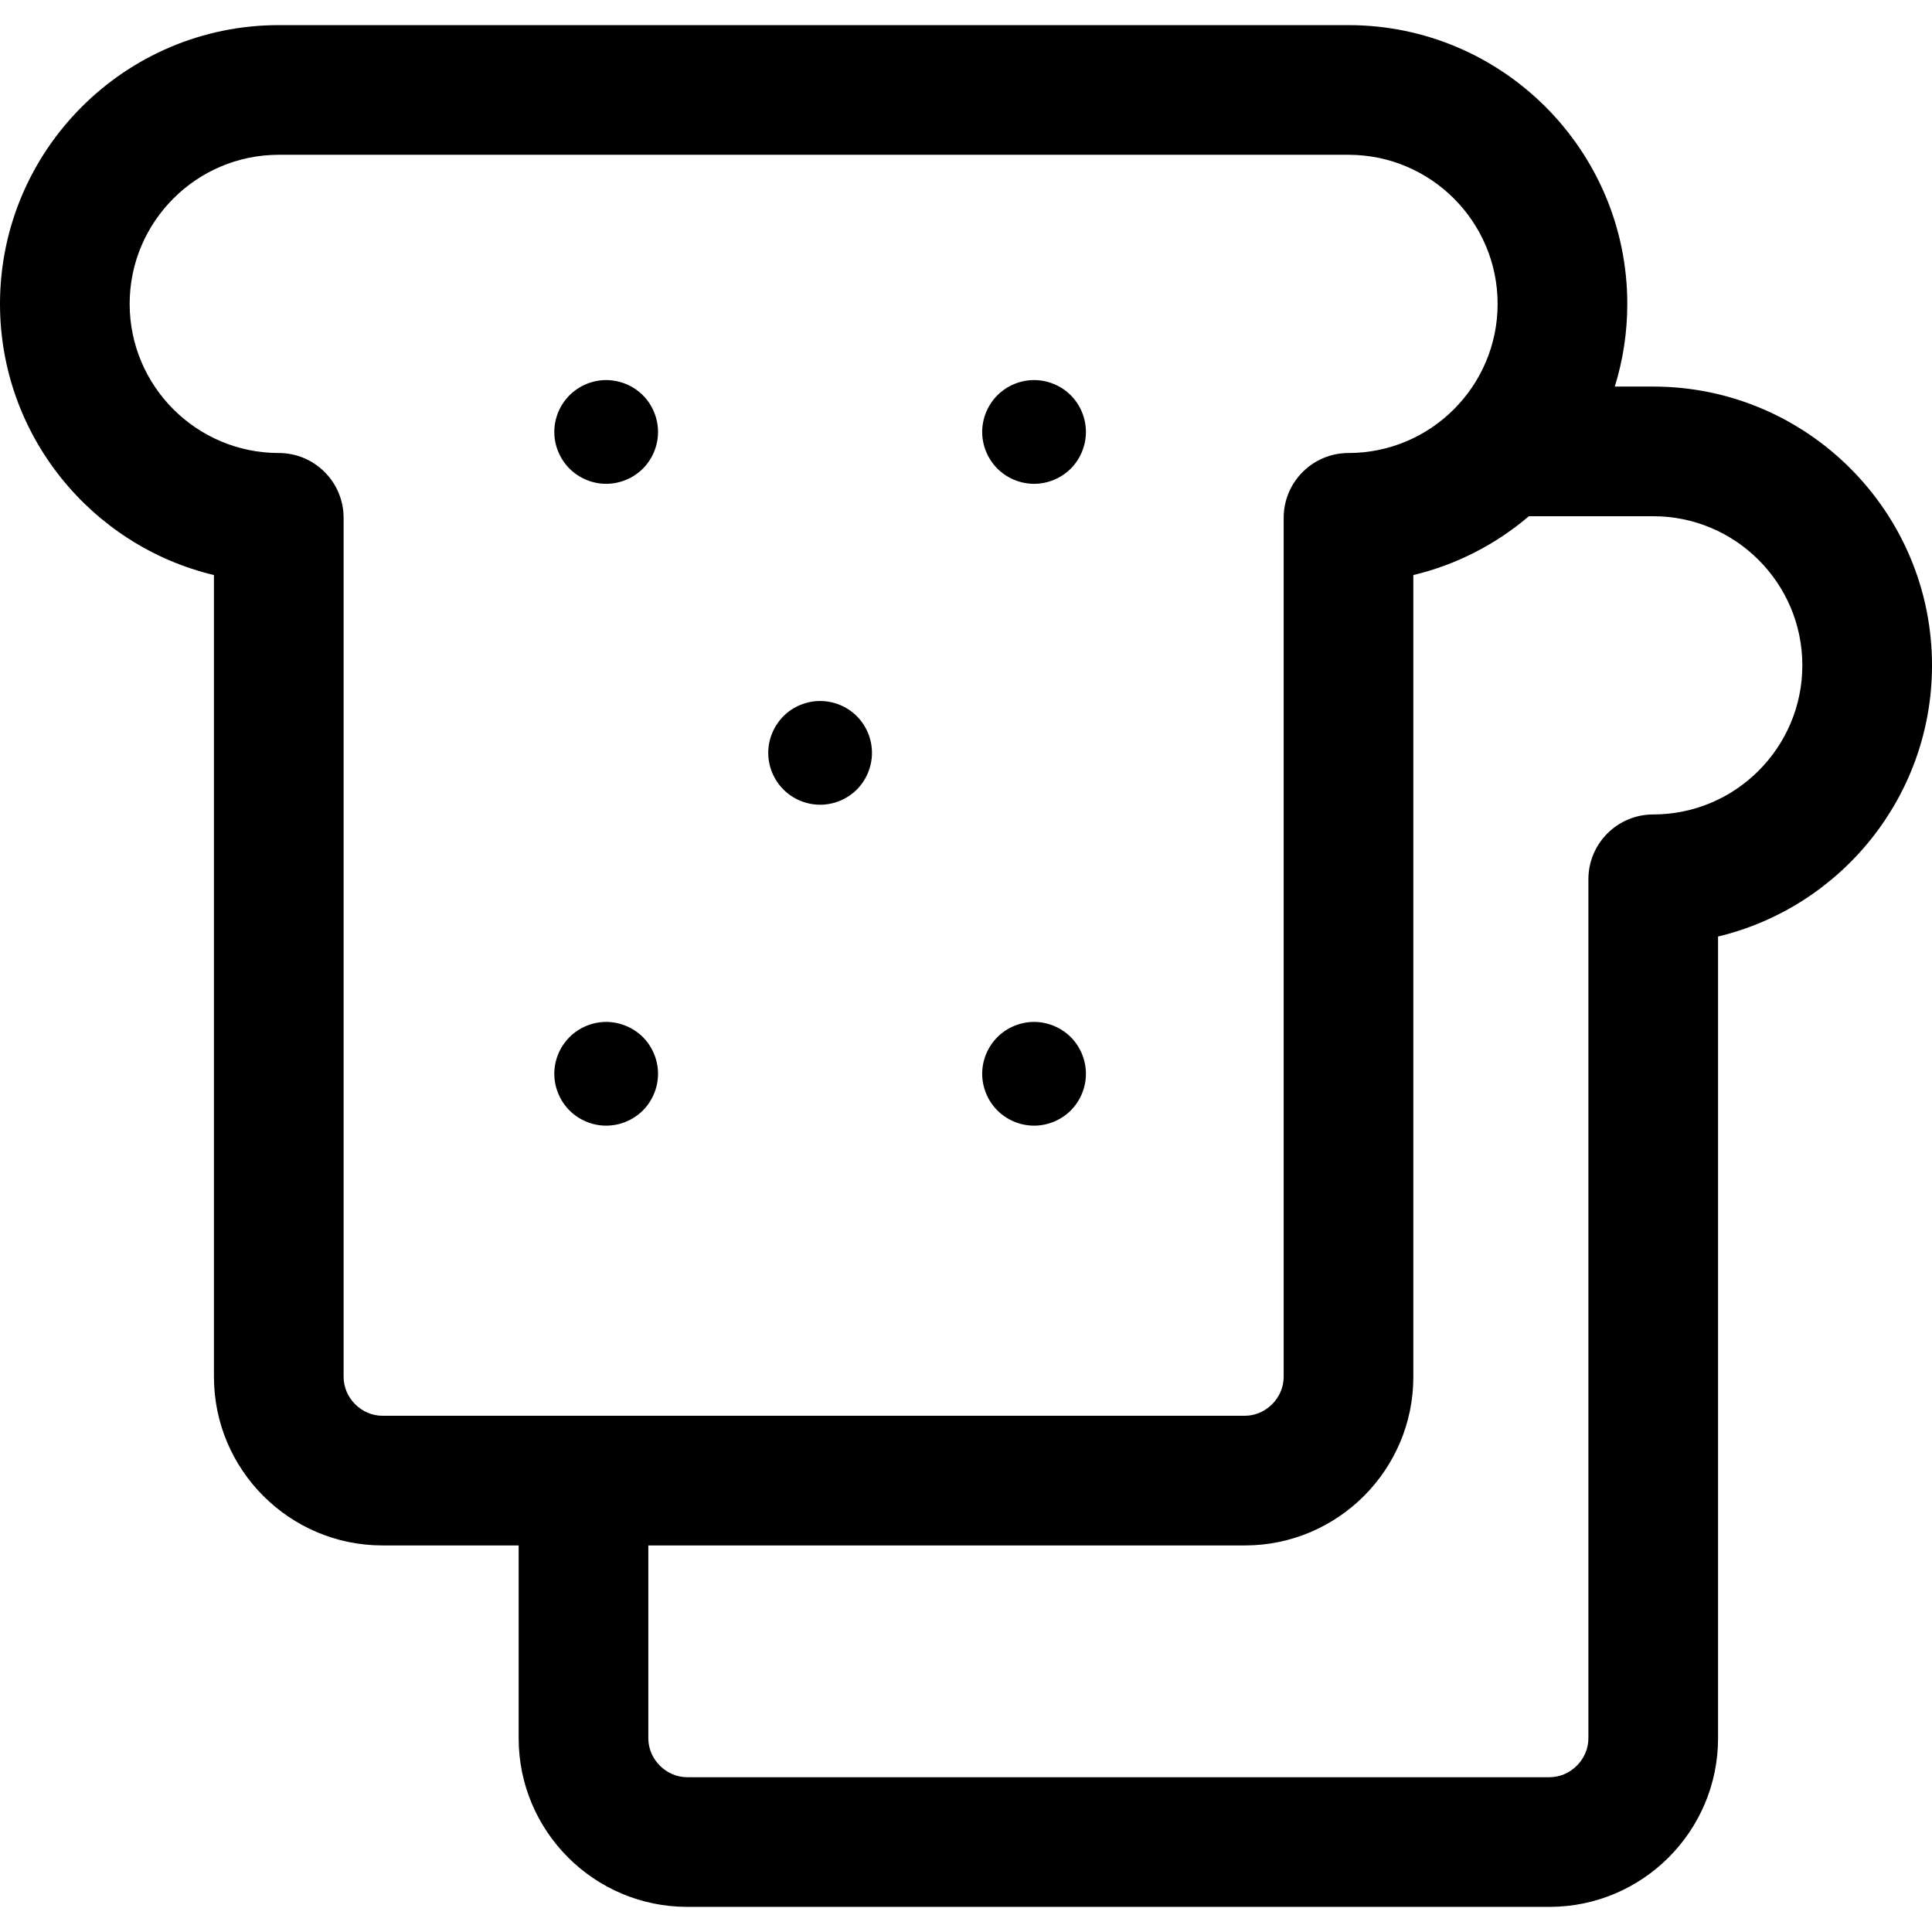 <?xml version="1.0" encoding="iso-8859-1"?>
<!-- Uploaded to: SVG Repo, www.svgrepo.com, Generator: SVG Repo Mixer Tools -->
<!DOCTYPE svg PUBLIC "-//W3C//DTD SVG 1.1//EN" "http://www.w3.org/Graphics/SVG/1.1/DTD/svg11.dtd">
<svg fill="#000000" height="800px" width="800px" version="1.1" id="Capa_1" xmlns="http://www.w3.org/2000/svg" xmlns:xlink="http://www.w3.org/1999/xlink" 
	 viewBox="0 0 297 297" xml:space="preserve">
<g>
	<path d="M254.145,59.425h-5.91c1.25-4.017,1.923-8.284,1.923-12.707c0-23.631-19.225-42.855-42.855-42.855H42.855
		C19.226,3.862,0,23.087,0,46.718c0,20.2,14.048,37.183,32.89,41.685v123.259c0,14.289,11.623,25.913,25.912,25.913h20.93v29.65
		c0,14.288,11.624,25.912,25.913,25.912h132.554c14.288,0,25.912-11.624,25.912-25.912V143.967
		c18.841-4.504,32.89-21.485,32.89-41.687C297,78.65,277.774,59.425,254.145,59.425z M52.822,211.662V79.607
		c0-5.504-4.463-9.967-9.967-9.967c-12.64,0-22.923-10.283-22.923-22.923c0-12.64,10.283-22.923,22.923-22.923h164.446
		c12.641,0,22.923,10.283,22.923,22.923c0,12.64-10.282,22.923-22.923,22.923c-5.504,0-9.966,4.463-9.966,9.967v132.055
		c0,3.241-2.739,5.98-5.98,5.98H58.802C55.561,217.643,52.822,214.903,52.822,211.662z M254.145,125.203
		c-5.504,0-9.967,4.463-9.967,9.967v132.056c0,3.24-2.739,5.98-5.98,5.98H105.645c-3.241,0-5.98-2.739-5.98-5.98v-29.65h91.691
		c14.289,0,25.913-11.624,25.913-25.913V88.403c6.658-1.591,12.712-4.747,17.765-9.046h19.111c12.64,0,22.923,10.283,22.923,22.923
		C277.067,114.921,266.784,125.203,254.145,125.203z"/>
	<path d="M93.184,58.428c-2.094,0-4.146,0.848-5.632,2.332c-1.485,1.485-2.342,3.538-2.342,5.642c0,2.103,0.856,4.156,2.342,5.642
		c1.485,1.484,3.538,2.332,5.632,2.332c2.102,0,4.155-0.848,5.641-2.332c1.484-1.485,2.332-3.539,2.332-5.642
		c0-2.104-0.848-4.156-2.332-5.642C97.339,59.275,95.285,58.428,93.184,58.428z"/>
	<path d="M158.962,58.428c-2.094,0-4.146,0.848-5.632,2.332c-1.485,1.485-2.342,3.538-2.342,5.642c0,2.103,0.856,4.156,2.342,5.642
		c1.485,1.484,3.538,2.332,5.632,2.332c2.103,0,4.156-0.848,5.641-2.332c1.484-1.485,2.332-3.539,2.332-5.642
		c0-2.104-0.848-4.156-2.332-5.642C163.118,59.275,161.064,58.428,158.962,58.428z"/>
	<path d="M126.072,107.762c-2.093,0-4.155,0.848-5.631,2.332c-1.485,1.485-2.342,3.538-2.342,5.642c0,2.103,0.856,4.156,2.342,5.642
		c1.485,1.483,3.538,2.331,5.631,2.331c2.103,0,4.156-0.848,5.642-2.331c1.484-1.485,2.332-3.539,2.332-5.642
		c0-2.104-0.848-4.156-2.332-5.642C130.229,108.609,128.175,107.762,126.072,107.762z"/>
	<path d="M158.962,157.096c-2.094,0-4.156,0.856-5.632,2.332c-1.485,1.485-2.342,3.538-2.342,5.642c0,2.103,0.856,4.155,2.342,5.641
		c1.485,1.484,3.538,2.332,5.632,2.332c2.103,0,4.156-0.848,5.641-2.332c1.484-1.485,2.332-3.538,2.332-5.641
		c0-2.104-0.848-4.156-2.332-5.642C163.118,157.952,161.064,157.096,158.962,157.096z"/>
	<path d="M93.184,157.096c-2.094,0-4.156,0.856-5.632,2.332c-1.485,1.485-2.342,3.538-2.342,5.642c0,2.103,0.856,4.155,2.342,5.641
		c1.485,1.484,3.538,2.332,5.632,2.332c2.102,0,4.155-0.848,5.641-2.332c1.484-1.485,2.332-3.538,2.332-5.641
		c0-2.104-0.848-4.156-2.332-5.642C97.339,157.952,95.285,157.096,93.184,157.096z"/>
</g>
</svg>